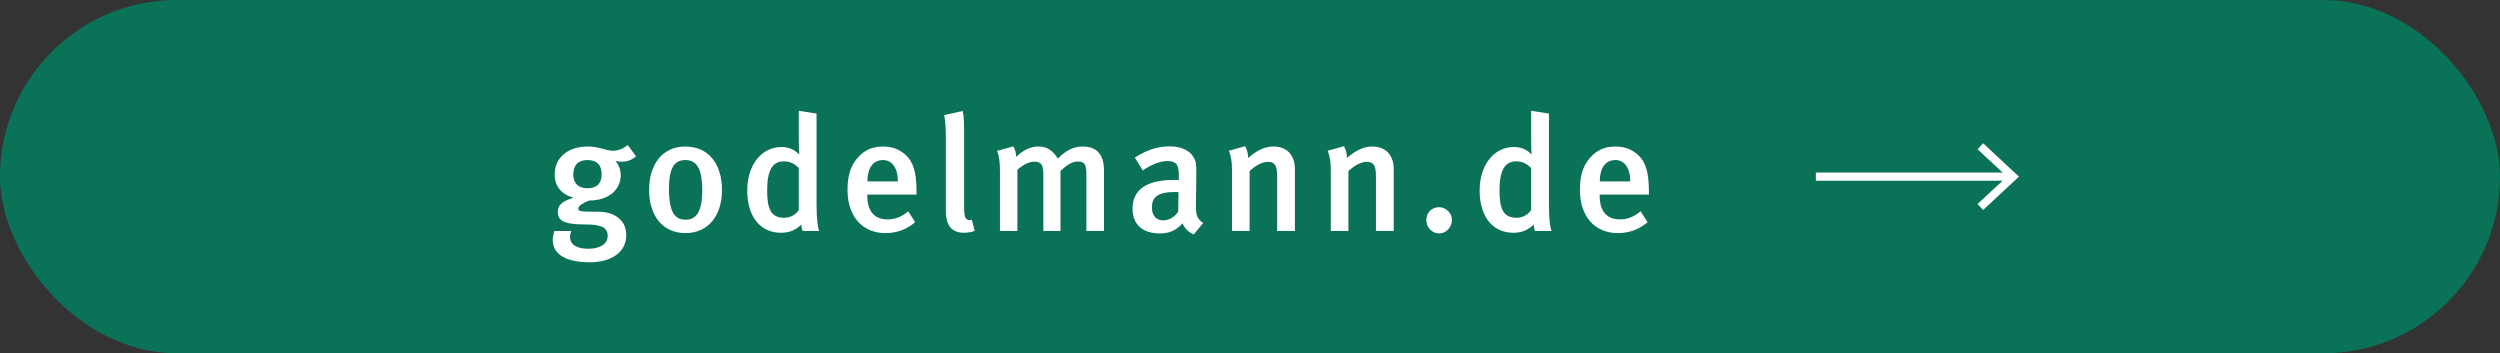 <?xml version="1.0" encoding="UTF-8"?>
<svg id="Ebene_1" data-name="Ebene 1" xmlns="http://www.w3.org/2000/svg" viewBox="0 0 920 130">
  <rect x="0" y="0" width="920" height="130" fill="#333333" stroke="none"/>
  <defs>
    <style>
      .cls-1 {
        fill: #097257;
      }

      .cls-2 {
        fill: none;
        stroke: #fff;
        stroke-miterlimit: 10;
        stroke-width: 3px;
      }

      .cls-3 {
        fill: #fff;
      }
    </style>
  </defs>
  <rect class="cls-1" y="0" width="920" height="130" rx="65" ry="65"/>
  <g>
    <path class="cls-3" d="M228.79,59.5c-1.26,0-2.16-.24-2.34-.3.18.18,1.98,2.16,1.98,5.28,0,5.28-4.38,9.3-11.52,9.3-2.16.78-4.08,1.92-4.08,2.88,0,1.14.42,1.26,7.56,1.26,4.86,0,10.08,2.46,10.08,8.64s-5.4,9.96-13.5,9.96-13.56-2.58-13.56-8.28c0-1.26.48-2.88.6-3.24h6.24c-.12.24-.48,1.32-.48,2.16,0,2.82,2.4,4.38,6.66,4.38,4.68,0,7.2-1.92,7.2-4.74,0-3.3-2.76-4.2-8.4-4.2-8.16,0-9.96-1.62-9.96-4.62s2.52-4.2,5.76-5.22c-4.56-1.32-6.9-4.26-6.9-8.58,0-6.18,4.86-10.26,12.12-10.26,4.32,0,6.78,1.56,9.24,1.56,1.98,0,3.84-.72,5.52-2.1l3.06,4.14c-1.68,1.44-3.24,1.98-5.28,1.98ZM216.19,58.9c-3.36,0-5.22,1.86-5.22,5.28s1.98,5.1,5.22,5.1c3.42,0,5.22-1.8,5.22-5.16s-1.74-5.22-5.22-5.22Z"/>
    <path class="cls-3" d="M252.25,85.78c-8.22,0-13.38-6.18-13.38-15.9s5.22-15.96,13.26-15.96c8.64,0,13.56,6.42,13.56,16.02s-5.22,15.84-13.44,15.84ZM252.19,58.9c-4.2,0-6,3.18-6,10.56,0,8.82,2.22,11.4,6.18,11.4s6.06-3.18,6.06-10.8c0-8.58-2.4-11.16-6.24-11.16Z"/>
    <path class="cls-3" d="M295.39,85c-.3-.66-.36-1.08-.54-2.34-2.04,2.04-4.44,3-7.44,3-7.74,0-12.42-6.06-12.42-15.54s5.28-16.02,12.6-16.02c2.58,0,4.68.84,6.54,2.76-.06-.48-.18-2.64-.18-4.98v-11.1l6.54,1.02v32.64c0,6,.36,9.06.96,10.56h-6.06ZM293.95,61.84c-1.5-1.62-3.3-2.46-5.52-2.46-4.2,0-6.12,3.36-6.12,10.68,0,6.72,1.32,10.08,6.3,10.08,2.46,0,4.44-1.38,5.34-2.88v-15.42Z"/>
    <path class="cls-3" d="M319.15,71.62v.48c0,4.2,1.56,8.64,7.5,8.64,2.82,0,5.28-1.02,7.56-3l2.58,4.02c-3.18,2.7-6.84,4.02-10.92,4.02-8.58,0-13.98-6.18-13.98-15.9,0-5.34,1.14-8.88,3.78-11.88,2.46-2.82,5.46-4.08,9.3-4.08,3,0,5.76.78,8.34,3.12,2.64,2.4,3.96,6.12,3.96,13.2v1.38h-18.12ZM324.97,58.9c-3.72,0-5.76,2.94-5.76,7.86h11.22c0-4.92-2.16-7.86-5.46-7.86Z"/>
    <path class="cls-3" d="M354.73,85.66c-6.66,0-6.66-6-6.66-8.58v-25.86c0-4.14-.18-6.36-.6-8.88l6.78-1.5c.48,1.86.54,4.38.54,8.34v25.74c0,4.08.18,4.74.66,5.46.36.54,1.38.84,2.16.48l1.08,4.08c-1.2.48-2.46.72-3.96.72Z"/>
    <path class="cls-3" d="M399.79,85v-21c0-3.54-.78-4.56-3.12-4.56s-4.32,1.5-6.42,3.48v22.08h-6.3v-20.82c0-3.54-.78-4.68-3.3-4.68-1.86,0-4.02.96-6.24,3v22.5h-6.42v-21.78c0-3.78-.36-6.06-1.08-7.68l6-1.68c.6.96.96,2.22,1.08,3.9,2.4-2.46,5.22-3.84,8.04-3.84s5.04.9,7.26,4.44c2.94-3,5.82-4.44,9.06-4.44,4.98,0,7.92,2.58,7.92,8.88v22.2h-6.48Z"/>
    <path class="cls-3" d="M439.33,86.26c-1.86-.72-3.42-2.16-4.14-4.08-2.46,2.76-5.1,3.72-8.34,3.72-6.96,0-10.08-3.84-10.08-9.12,0-7.02,5.28-10.56,15-10.56h2.04v-1.62c0-3.48-.6-5.34-4.2-5.34-3.9,0-8.1,2.76-9.06,3.48l-2.94-4.74c4.56-2.88,8.34-4.14,12.9-4.14s7.92,1.74,9.24,5.04c.54,1.32.54,2.94.48,7.44l-.12,8.7c-.06,4.08.3,5.4,2.64,7.02l-3.42,4.2ZM432.49,70.66c-6.6,0-8.58,1.92-8.58,5.76,0,2.88,1.56,4.68,4.2,4.68,2.1,0,4.14-1.26,5.46-3.18l.12-7.2c-.12,0-.78-.06-1.2-.06Z"/>
    <path class="cls-3" d="M469.99,85v-20.16c0-4.14-.96-5.28-3.48-5.28-1.92,0-4.68,1.44-6.66,3.42v22.02h-6.48v-22.32c0-3.18-.3-5.04-1.14-7.2l6-1.68c.72,1.38,1.08,2.7,1.08,4.32,3.24-2.76,6.06-4.2,9.3-4.2,4.68,0,7.92,2.82,7.92,8.4v22.68h-6.54Z"/>
    <path class="cls-3" d="M506.35,85v-20.16c0-4.14-.96-5.28-3.48-5.28-1.92,0-4.68,1.44-6.66,3.42v22.02h-6.48v-22.32c0-3.18-.3-5.04-1.14-7.2l6-1.68c.72,1.38,1.08,2.7,1.08,4.32,3.24-2.76,6.06-4.2,9.3-4.2,4.68,0,7.92,2.82,7.92,8.4v22.68h-6.54Z"/>
    <path class="cls-3" d="M529.63,85.9c-2.64,0-4.74-2.22-4.74-4.92s2.04-4.74,4.62-4.74,4.8,2.1,4.8,4.74-2.16,4.92-4.68,4.92Z"/>
    <path class="cls-3" d="M564.91,85c-.3-.66-.36-1.08-.54-2.34-2.04,2.04-4.44,3-7.44,3-7.74,0-12.42-6.06-12.42-15.54s5.28-16.02,12.6-16.02c2.58,0,4.68.84,6.54,2.76-.06-.48-.18-2.64-.18-4.98v-11.1l6.54,1.02v32.64c0,6,.36,9.06.96,10.56h-6.06ZM563.46,61.84c-1.5-1.62-3.3-2.46-5.52-2.46-4.2,0-6.12,3.36-6.12,10.68,0,6.72,1.32,10.08,6.3,10.08,2.46,0,4.44-1.38,5.34-2.88v-15.42Z"/>
    <path class="cls-3" d="M588.67,71.62v.48c0,4.2,1.56,8.64,7.5,8.64,2.82,0,5.28-1.02,7.56-3l2.58,4.02c-3.18,2.7-6.84,4.02-10.92,4.02-8.58,0-13.98-6.18-13.98-15.9,0-5.34,1.14-8.88,3.78-11.88,2.46-2.82,5.46-4.08,9.3-4.08,3,0,5.76.78,8.34,3.12,2.64,2.4,3.96,6.12,3.96,13.2v1.38h-18.12ZM594.48,58.9c-3.72,0-5.76,2.94-5.76,7.86h11.22c0-4.92-2.16-7.86-5.46-7.86Z"/>
  </g>
  <g>
    <line class="cls-2" x1="668.23" y1="65" x2="739.73" y2="65"/>
    <polygon class="cls-3" points="729.79 77.27 727.74 75.07 738.58 65 727.74 54.93 729.79 52.73 742.98 65 729.79 77.27"/>
  </g>
</svg>